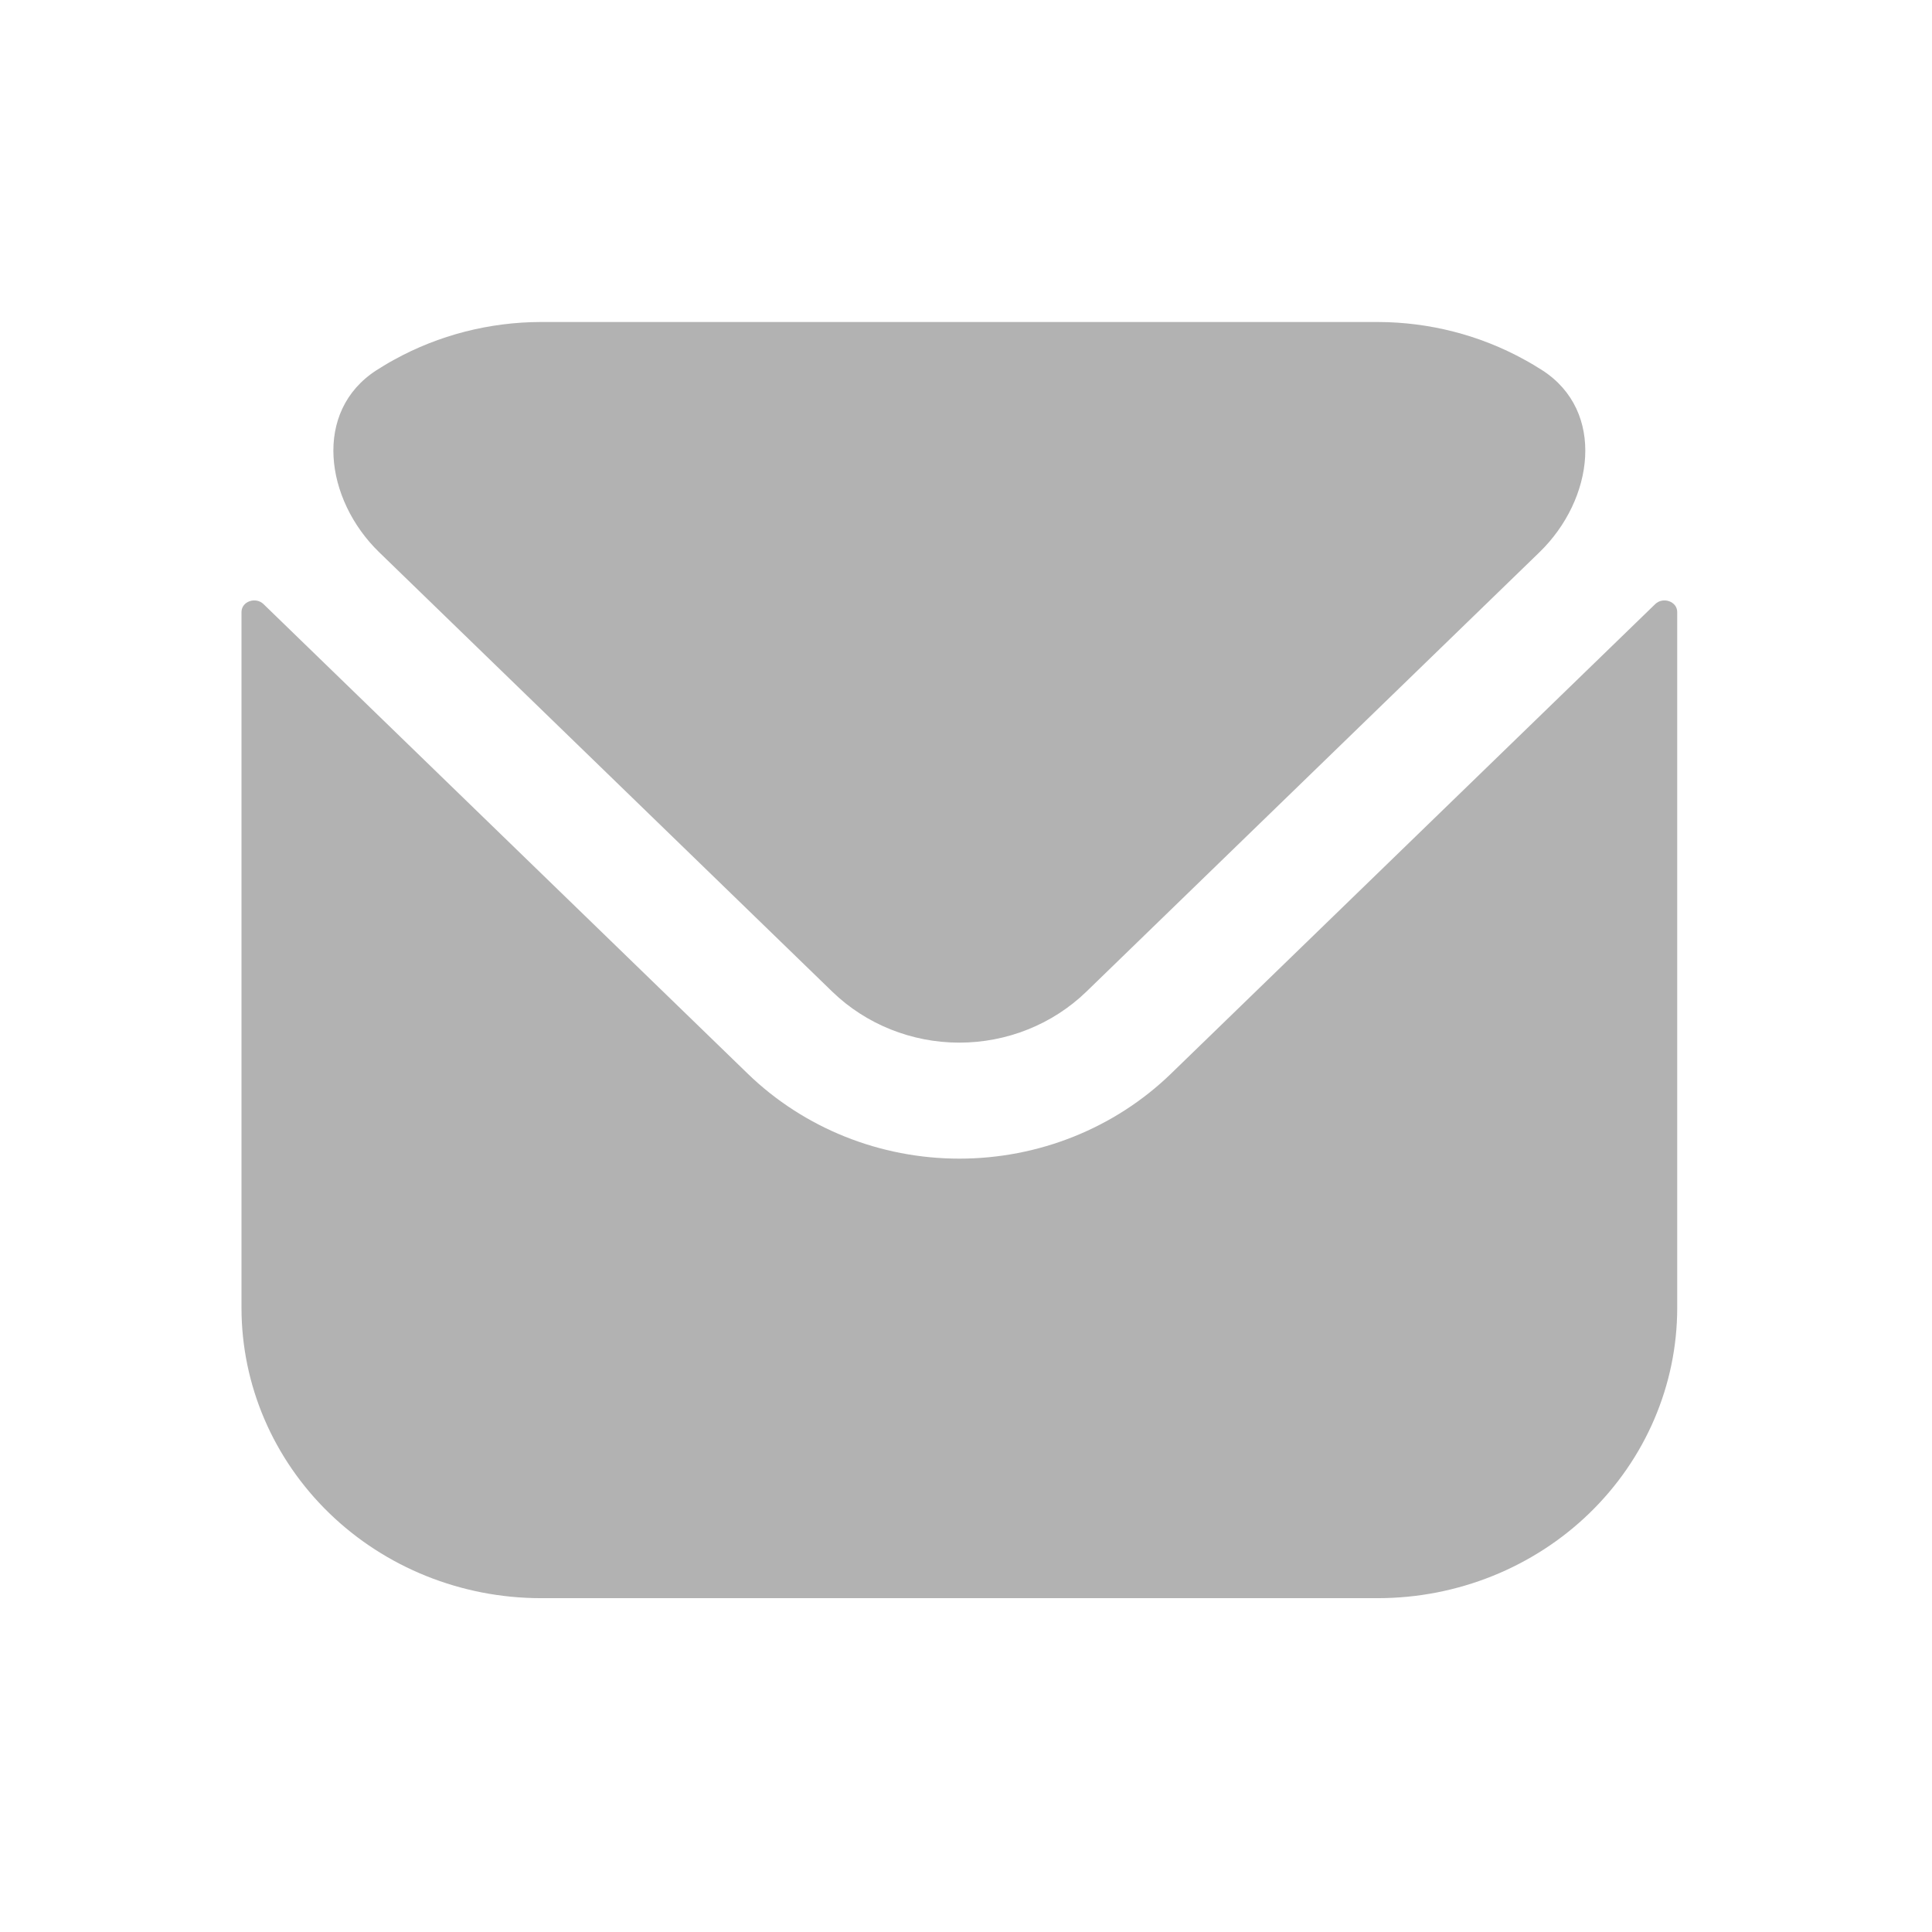 <svg width="24" height="24" viewBox="0 0 24 24" fill="none" xmlns="http://www.w3.org/2000/svg">
<path d="M20.835 7.603C20.835 7.47 20.658 7.411 20.562 7.504L14.545 13.339C13.848 14.014 12.903 14.393 11.917 14.393C10.932 14.393 9.987 14.014 9.29 13.339L3.273 7.504C3.177 7.411 3 7.47 3 7.603V16.25C3.001 17.205 3.393 18.121 4.09 18.797C4.786 19.472 5.731 19.852 6.716 19.853H17.119C18.104 19.852 19.049 19.472 19.745 18.797C20.442 18.121 20.834 17.205 20.835 16.25V7.603Z" fill="#B2B2B2"/>
<path d="M13.494 12.32L19.124 6.86C19.8 6.205 19.949 5.109 19.158 4.599C19.085 4.553 19.011 4.508 18.935 4.467C18.381 4.162 17.756 4.002 17.119 4H6.715C6.079 4.002 5.453 4.162 4.899 4.467C4.823 4.508 4.749 4.553 4.677 4.599C3.885 5.109 4.035 6.205 4.71 6.86L10.34 12.32C10.759 12.725 11.326 12.952 11.917 12.952C12.508 12.952 13.075 12.725 13.494 12.32Z" fill="#B2B2B2"/>
</svg>
